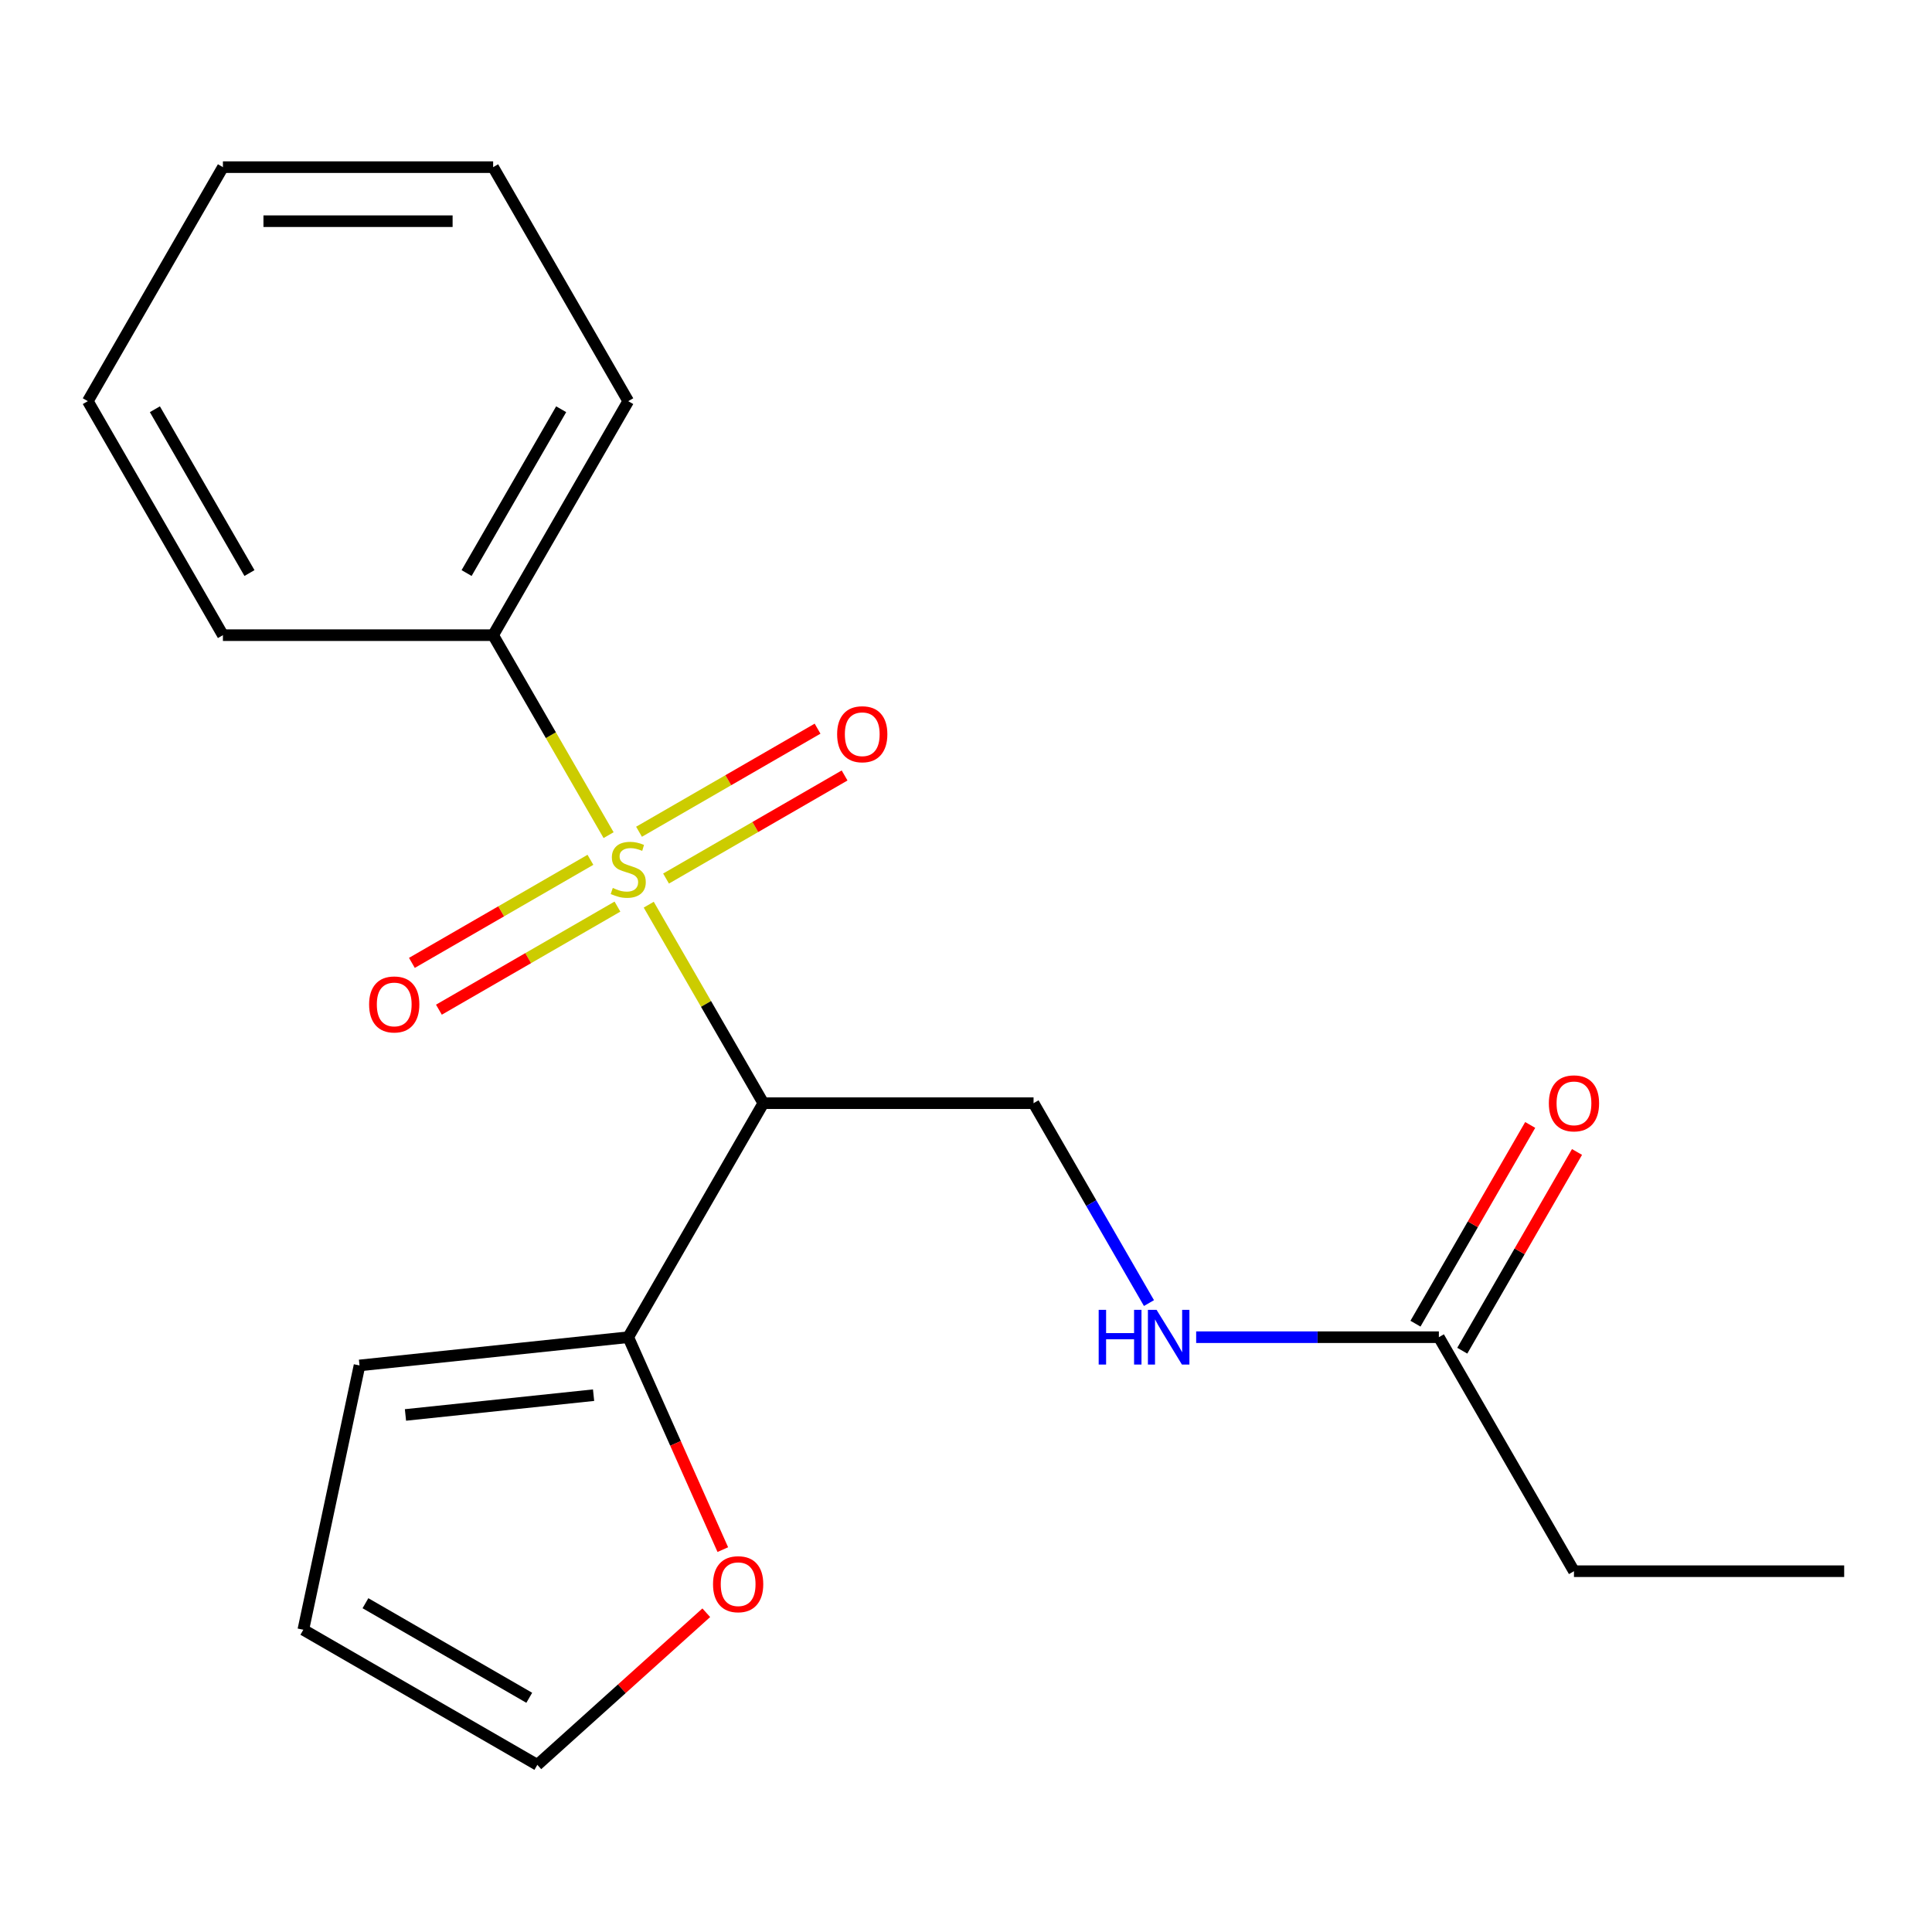 <?xml version='1.0' encoding='iso-8859-1'?>
<svg version='1.1' baseProfile='full'
              xmlns='http://www.w3.org/2000/svg'
                      xmlns:rdkit='http://www.rdkit.org/xml'
                      xmlns:xlink='http://www.w3.org/1999/xlink'
                  xml:space='preserve'
width='1000px' height='1000px' viewBox='0 0 1000 1000'>
<!-- END OF HEADER -->
<rect style='opacity:1.0;fill:#FFFFFF;stroke:none' width='1000' height='1000' x='0' y='0'> </rect>
<path class='bond-0' d='M 335.785,468.261 L 365.445,519.634' style='fill:none;fill-rule:evenodd;stroke:#CCCC00;stroke-width:6px;stroke-linecap:butt;stroke-linejoin:miter;stroke-opacity:1' />
<path class='bond-0' d='M 365.445,519.634 L 395.105,571.007' style='fill:none;fill-rule:evenodd;stroke:#000000;stroke-width:6px;stroke-linecap:butt;stroke-linejoin:miter;stroke-opacity:1' />
<path class='bond-3' d='M 344.744,454.736 L 390.951,428.059' style='fill:none;fill-rule:evenodd;stroke:#CCCC00;stroke-width:6px;stroke-linecap:butt;stroke-linejoin:miter;stroke-opacity:1' />
<path class='bond-3' d='M 390.951,428.059 L 437.157,401.381' style='fill:none;fill-rule:evenodd;stroke:#FF0000;stroke-width:6px;stroke-linecap:butt;stroke-linejoin:miter;stroke-opacity:1' />
<path class='bond-3' d='M 330.758,430.511 L 376.965,403.834' style='fill:none;fill-rule:evenodd;stroke:#CCCC00;stroke-width:6px;stroke-linecap:butt;stroke-linejoin:miter;stroke-opacity:1' />
<path class='bond-3' d='M 376.965,403.834 L 423.171,377.157' style='fill:none;fill-rule:evenodd;stroke:#FF0000;stroke-width:6px;stroke-linecap:butt;stroke-linejoin:miter;stroke-opacity:1' />
<path class='bond-4' d='M 305.605,445.033 L 259.399,471.711' style='fill:none;fill-rule:evenodd;stroke:#CCCC00;stroke-width:6px;stroke-linecap:butt;stroke-linejoin:miter;stroke-opacity:1' />
<path class='bond-4' d='M 259.399,471.711 L 213.193,498.388' style='fill:none;fill-rule:evenodd;stroke:#FF0000;stroke-width:6px;stroke-linecap:butt;stroke-linejoin:miter;stroke-opacity:1' />
<path class='bond-4' d='M 319.591,469.258 L 273.385,495.935' style='fill:none;fill-rule:evenodd;stroke:#CCCC00;stroke-width:6px;stroke-linecap:butt;stroke-linejoin:miter;stroke-opacity:1' />
<path class='bond-4' d='M 273.385,495.935 L 227.179,522.612' style='fill:none;fill-rule:evenodd;stroke:#FF0000;stroke-width:6px;stroke-linecap:butt;stroke-linejoin:miter;stroke-opacity:1' />
<path class='bond-5' d='M 315.004,432.268 L 285.124,380.515' style='fill:none;fill-rule:evenodd;stroke:#CCCC00;stroke-width:6px;stroke-linecap:butt;stroke-linejoin:miter;stroke-opacity:1' />
<path class='bond-5' d='M 285.124,380.515 L 255.245,328.762' style='fill:none;fill-rule:evenodd;stroke:#000000;stroke-width:6px;stroke-linecap:butt;stroke-linejoin:miter;stroke-opacity:1' />
<path class='bond-1' d='M 395.105,571.007 L 325.175,692.129' style='fill:none;fill-rule:evenodd;stroke:#000000;stroke-width:6px;stroke-linecap:butt;stroke-linejoin:miter;stroke-opacity:1' />
<path class='bond-2' d='M 395.105,571.007 L 534.965,571.007' style='fill:none;fill-rule:evenodd;stroke:#000000;stroke-width:6px;stroke-linecap:butt;stroke-linejoin:miter;stroke-opacity:1' />
<path class='bond-6' d='M 325.175,692.129 L 349.652,747.105' style='fill:none;fill-rule:evenodd;stroke:#000000;stroke-width:6px;stroke-linecap:butt;stroke-linejoin:miter;stroke-opacity:1' />
<path class='bond-6' d='M 349.652,747.105 L 374.129,802.082' style='fill:none;fill-rule:evenodd;stroke:#FF0000;stroke-width:6px;stroke-linecap:butt;stroke-linejoin:miter;stroke-opacity:1' />
<path class='bond-9' d='M 325.175,692.129 L 186.081,706.749' style='fill:none;fill-rule:evenodd;stroke:#000000;stroke-width:6px;stroke-linecap:butt;stroke-linejoin:miter;stroke-opacity:1' />
<path class='bond-9' d='M 307.235,722.141 L 209.869,732.375' style='fill:none;fill-rule:evenodd;stroke:#000000;stroke-width:6px;stroke-linecap:butt;stroke-linejoin:miter;stroke-opacity:1' />
<path class='bond-8' d='M 534.965,571.007 L 564.833,622.74' style='fill:none;fill-rule:evenodd;stroke:#000000;stroke-width:6px;stroke-linecap:butt;stroke-linejoin:miter;stroke-opacity:1' />
<path class='bond-8' d='M 564.833,622.74 L 594.701,674.473' style='fill:none;fill-rule:evenodd;stroke:#0000FF;stroke-width:6px;stroke-linecap:butt;stroke-linejoin:miter;stroke-opacity:1' />
<path class='bond-14' d='M 255.245,328.762 L 325.175,207.64' style='fill:none;fill-rule:evenodd;stroke:#000000;stroke-width:6px;stroke-linecap:butt;stroke-linejoin:miter;stroke-opacity:1' />
<path class='bond-14' d='M 241.51,296.608 L 290.461,211.822' style='fill:none;fill-rule:evenodd;stroke:#000000;stroke-width:6px;stroke-linecap:butt;stroke-linejoin:miter;stroke-opacity:1' />
<path class='bond-15' d='M 255.245,328.762 L 115.385,328.762' style='fill:none;fill-rule:evenodd;stroke:#000000;stroke-width:6px;stroke-linecap:butt;stroke-linejoin:miter;stroke-opacity:1' />
<path class='bond-10' d='M 365.565,834.752 L 321.845,874.117' style='fill:none;fill-rule:evenodd;stroke:#FF0000;stroke-width:6px;stroke-linecap:butt;stroke-linejoin:miter;stroke-opacity:1' />
<path class='bond-10' d='M 321.845,874.117 L 278.125,913.483' style='fill:none;fill-rule:evenodd;stroke:#000000;stroke-width:6px;stroke-linecap:butt;stroke-linejoin:miter;stroke-opacity:1' />
<path class='bond-7' d='M 744.755,692.129 L 681.943,692.129' style='fill:none;fill-rule:evenodd;stroke:#000000;stroke-width:6px;stroke-linecap:butt;stroke-linejoin:miter;stroke-opacity:1' />
<path class='bond-7' d='M 681.943,692.129 L 619.132,692.129' style='fill:none;fill-rule:evenodd;stroke:#0000FF;stroke-width:6px;stroke-linecap:butt;stroke-linejoin:miter;stroke-opacity:1' />
<path class='bond-12' d='M 756.867,699.122 L 786.562,647.689' style='fill:none;fill-rule:evenodd;stroke:#000000;stroke-width:6px;stroke-linecap:butt;stroke-linejoin:miter;stroke-opacity:1' />
<path class='bond-12' d='M 786.562,647.689 L 816.257,596.257' style='fill:none;fill-rule:evenodd;stroke:#FF0000;stroke-width:6px;stroke-linecap:butt;stroke-linejoin:miter;stroke-opacity:1' />
<path class='bond-12' d='M 732.643,685.136 L 762.338,633.703' style='fill:none;fill-rule:evenodd;stroke:#000000;stroke-width:6px;stroke-linecap:butt;stroke-linejoin:miter;stroke-opacity:1' />
<path class='bond-12' d='M 762.338,633.703 L 792.033,582.27' style='fill:none;fill-rule:evenodd;stroke:#FF0000;stroke-width:6px;stroke-linecap:butt;stroke-linejoin:miter;stroke-opacity:1' />
<path class='bond-13' d='M 744.755,692.129 L 814.685,813.252' style='fill:none;fill-rule:evenodd;stroke:#000000;stroke-width:6px;stroke-linecap:butt;stroke-linejoin:miter;stroke-opacity:1' />
<path class='bond-11' d='M 186.081,706.749 L 157.002,843.553' style='fill:none;fill-rule:evenodd;stroke:#000000;stroke-width:6px;stroke-linecap:butt;stroke-linejoin:miter;stroke-opacity:1' />
<path class='bond-21' d='M 278.125,913.483 L 157.002,843.553' style='fill:none;fill-rule:evenodd;stroke:#000000;stroke-width:6px;stroke-linecap:butt;stroke-linejoin:miter;stroke-opacity:1' />
<path class='bond-21' d='M 273.942,878.769 L 189.157,829.818' style='fill:none;fill-rule:evenodd;stroke:#000000;stroke-width:6px;stroke-linecap:butt;stroke-linejoin:miter;stroke-opacity:1' />
<path class='bond-16' d='M 814.685,813.252 L 954.545,813.252' style='fill:none;fill-rule:evenodd;stroke:#000000;stroke-width:6px;stroke-linecap:butt;stroke-linejoin:miter;stroke-opacity:1' />
<path class='bond-17' d='M 325.175,207.64 L 255.245,86.517' style='fill:none;fill-rule:evenodd;stroke:#000000;stroke-width:6px;stroke-linecap:butt;stroke-linejoin:miter;stroke-opacity:1' />
<path class='bond-18' d='M 115.385,328.762 L 45.455,207.64' style='fill:none;fill-rule:evenodd;stroke:#000000;stroke-width:6px;stroke-linecap:butt;stroke-linejoin:miter;stroke-opacity:1' />
<path class='bond-18' d='M 129.12,296.608 L 80.168,211.822' style='fill:none;fill-rule:evenodd;stroke:#000000;stroke-width:6px;stroke-linecap:butt;stroke-linejoin:miter;stroke-opacity:1' />
<path class='bond-20' d='M 255.245,86.517 L 115.385,86.517' style='fill:none;fill-rule:evenodd;stroke:#000000;stroke-width:6px;stroke-linecap:butt;stroke-linejoin:miter;stroke-opacity:1' />
<path class='bond-20' d='M 234.266,114.489 L 136.364,114.489' style='fill:none;fill-rule:evenodd;stroke:#000000;stroke-width:6px;stroke-linecap:butt;stroke-linejoin:miter;stroke-opacity:1' />
<path class='bond-19' d='M 45.455,207.64 L 115.385,86.517' style='fill:none;fill-rule:evenodd;stroke:#000000;stroke-width:6px;stroke-linecap:butt;stroke-linejoin:miter;stroke-opacity:1' />
<path  class='atom-0' d='M 317.175 459.605
Q 317.495 459.725, 318.815 460.285
Q 320.135 460.845, 321.575 461.205
Q 323.055 461.525, 324.495 461.525
Q 327.175 461.525, 328.735 460.245
Q 330.295 458.925, 330.295 456.645
Q 330.295 455.085, 329.495 454.125
Q 328.735 453.165, 327.535 452.645
Q 326.335 452.125, 324.335 451.525
Q 321.815 450.765, 320.295 450.045
Q 318.815 449.325, 317.735 447.805
Q 316.695 446.285, 316.695 443.725
Q 316.695 440.165, 319.095 437.965
Q 321.535 435.765, 326.335 435.765
Q 329.615 435.765, 333.335 437.325
L 332.415 440.405
Q 329.015 439.005, 326.455 439.005
Q 323.695 439.005, 322.175 440.165
Q 320.655 441.285, 320.695 443.245
Q 320.695 444.765, 321.455 445.685
Q 322.255 446.605, 323.375 447.125
Q 324.535 447.645, 326.455 448.245
Q 329.015 449.045, 330.535 449.845
Q 332.055 450.645, 333.135 452.285
Q 334.255 453.885, 334.255 456.645
Q 334.255 460.565, 331.615 462.685
Q 329.015 464.765, 324.655 464.765
Q 322.135 464.765, 320.215 464.205
Q 318.335 463.685, 316.095 462.765
L 317.175 459.605
' fill='#CCCC00'/>
<path  class='atom-4' d='M 433.297 380.034
Q 433.297 373.234, 436.657 369.434
Q 440.017 365.634, 446.297 365.634
Q 452.577 365.634, 455.937 369.434
Q 459.297 373.234, 459.297 380.034
Q 459.297 386.914, 455.897 390.834
Q 452.497 394.714, 446.297 394.714
Q 440.057 394.714, 436.657 390.834
Q 433.297 386.954, 433.297 380.034
M 446.297 391.514
Q 450.617 391.514, 452.937 388.634
Q 455.297 385.714, 455.297 380.034
Q 455.297 374.474, 452.937 371.674
Q 450.617 368.834, 446.297 368.834
Q 441.977 368.834, 439.617 371.634
Q 437.297 374.434, 437.297 380.034
Q 437.297 385.754, 439.617 388.634
Q 441.977 391.514, 446.297 391.514
' fill='#FF0000'/>
<path  class='atom-5' d='M 191.052 519.895
Q 191.052 513.095, 194.412 509.295
Q 197.772 505.495, 204.052 505.495
Q 210.332 505.495, 213.692 509.295
Q 217.052 513.095, 217.052 519.895
Q 217.052 526.775, 213.652 530.695
Q 210.252 534.575, 204.052 534.575
Q 197.812 534.575, 194.412 530.695
Q 191.052 526.815, 191.052 519.895
M 204.052 531.375
Q 208.372 531.375, 210.692 528.495
Q 213.052 525.575, 213.052 519.895
Q 213.052 514.335, 210.692 511.535
Q 208.372 508.695, 204.052 508.695
Q 199.732 508.695, 197.372 511.495
Q 195.052 514.295, 195.052 519.895
Q 195.052 525.615, 197.372 528.495
Q 199.732 531.375, 204.052 531.375
' fill='#FF0000'/>
<path  class='atom-7' d='M 369.061 819.978
Q 369.061 813.178, 372.421 809.378
Q 375.781 805.578, 382.061 805.578
Q 388.341 805.578, 391.701 809.378
Q 395.061 813.178, 395.061 819.978
Q 395.061 826.858, 391.661 830.778
Q 388.261 834.658, 382.061 834.658
Q 375.821 834.658, 372.421 830.778
Q 369.061 826.898, 369.061 819.978
M 382.061 831.458
Q 386.381 831.458, 388.701 828.578
Q 391.061 825.658, 391.061 819.978
Q 391.061 814.418, 388.701 811.618
Q 386.381 808.778, 382.061 808.778
Q 377.741 808.778, 375.381 811.578
Q 373.061 814.378, 373.061 819.978
Q 373.061 825.698, 375.381 828.578
Q 377.741 831.458, 382.061 831.458
' fill='#FF0000'/>
<path  class='atom-9' d='M 568.675 677.969
L 572.515 677.969
L 572.515 690.009
L 586.995 690.009
L 586.995 677.969
L 590.835 677.969
L 590.835 706.289
L 586.995 706.289
L 586.995 693.209
L 572.515 693.209
L 572.515 706.289
L 568.675 706.289
L 568.675 677.969
' fill='#0000FF'/>
<path  class='atom-9' d='M 598.635 677.969
L 607.915 692.969
Q 608.835 694.449, 610.315 697.129
Q 611.795 699.809, 611.875 699.969
L 611.875 677.969
L 615.635 677.969
L 615.635 706.289
L 611.755 706.289
L 601.795 689.889
Q 600.635 687.969, 599.395 685.769
Q 598.195 683.569, 597.835 682.889
L 597.835 706.289
L 594.155 706.289
L 594.155 677.969
L 598.635 677.969
' fill='#0000FF'/>
<path  class='atom-13' d='M 801.685 571.087
Q 801.685 564.287, 805.045 560.487
Q 808.405 556.687, 814.685 556.687
Q 820.965 556.687, 824.325 560.487
Q 827.685 564.287, 827.685 571.087
Q 827.685 577.967, 824.285 581.887
Q 820.885 585.767, 814.685 585.767
Q 808.445 585.767, 805.045 581.887
Q 801.685 578.007, 801.685 571.087
M 814.685 582.567
Q 819.005 582.567, 821.325 579.687
Q 823.685 576.767, 823.685 571.087
Q 823.685 565.527, 821.325 562.727
Q 819.005 559.887, 814.685 559.887
Q 810.365 559.887, 808.005 562.687
Q 805.685 565.487, 805.685 571.087
Q 805.685 576.807, 808.005 579.687
Q 810.365 582.567, 814.685 582.567
' fill='#FF0000'/>
</svg>
